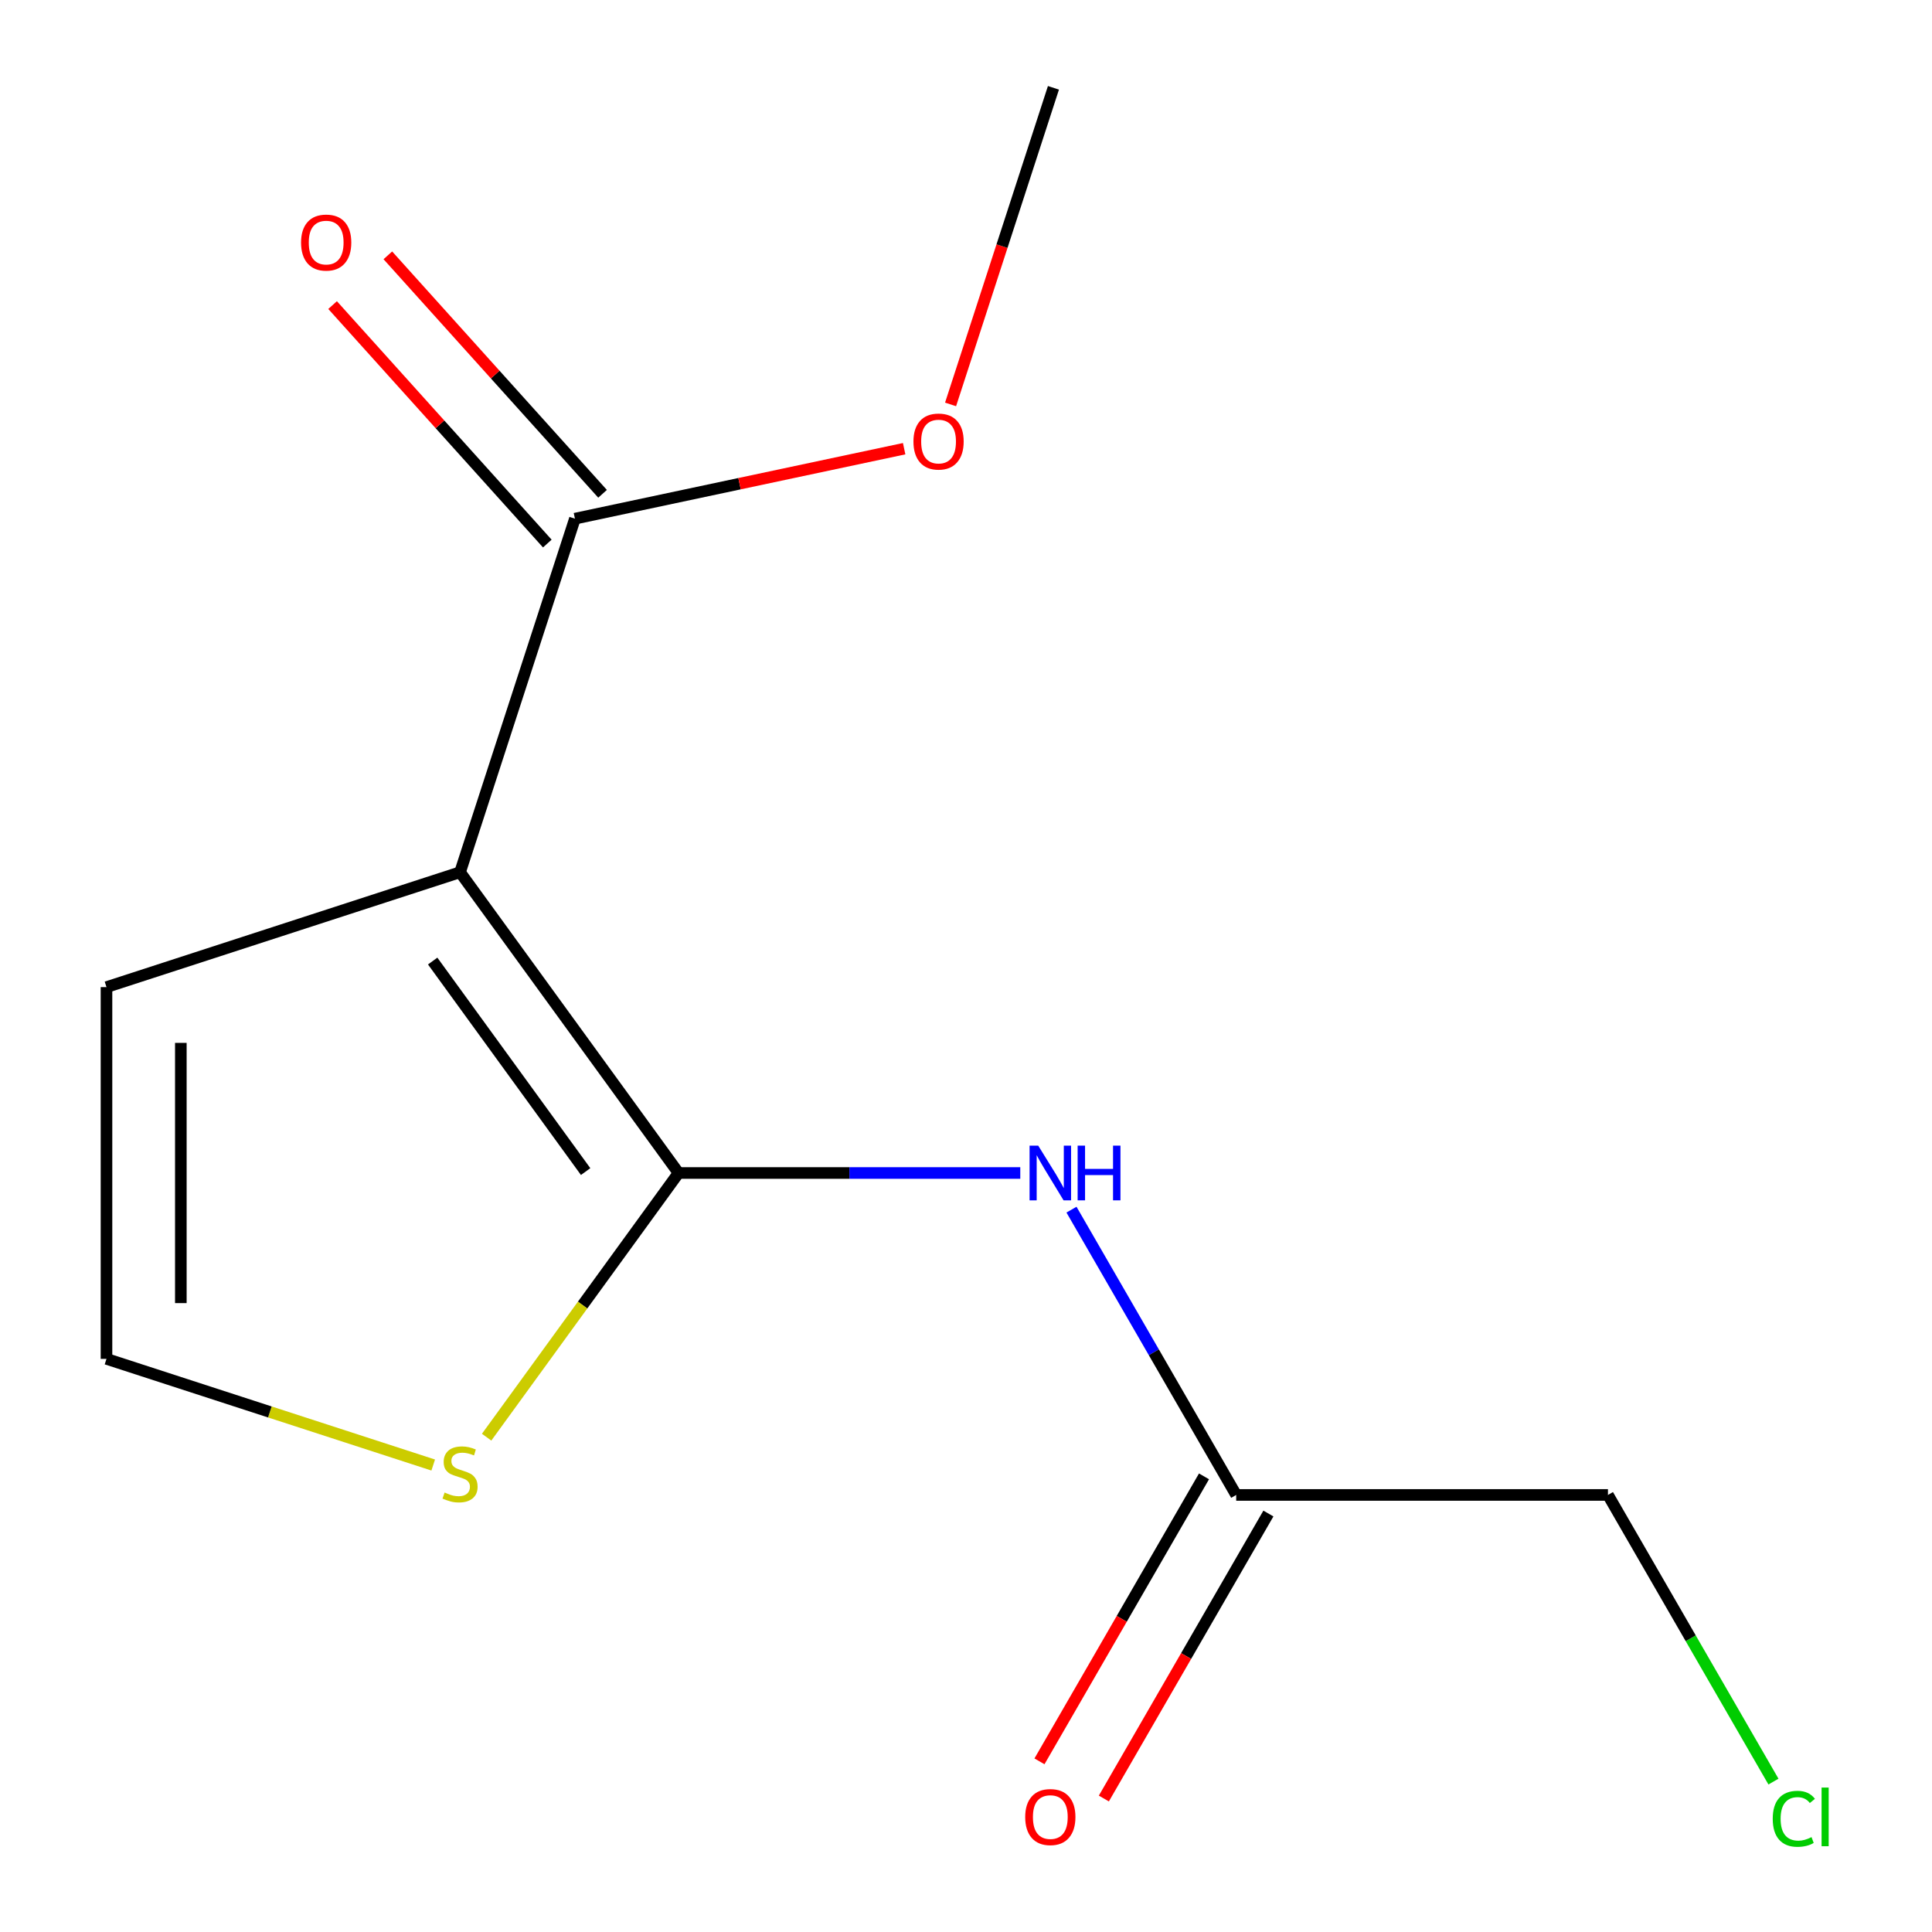 <?xml version='1.0' encoding='iso-8859-1'?>
<svg version='1.1' baseProfile='full'
              xmlns='http://www.w3.org/2000/svg'
                      xmlns:rdkit='http://www.rdkit.org/xml'
                      xmlns:xlink='http://www.w3.org/1999/xlink'
                  xml:space='preserve'
width='1000px' height='1000px' viewBox='0 0 1000 1000'>
<!-- END OF HEADER -->
<rect style='opacity:1.0;fill:#FFFFFF;stroke:none' width='1000' height='1000' x='0' y='0'> </rect>
<path class='bond-0' d='M 351.223,607.139 L 238.121,451.467' style='fill:none;fill-rule:evenodd;stroke:#000000;stroke-width:6px;stroke-linecap:butt;stroke-linejoin:miter;stroke-opacity:1' />
<path class='bond-0' d='M 303.124,606.409 L 223.952,497.438' style='fill:none;fill-rule:evenodd;stroke:#000000;stroke-width:6px;stroke-linecap:butt;stroke-linejoin:miter;stroke-opacity:1' />
<path class='bond-1' d='M 351.223,607.139 L 439.658,607.139' style='fill:none;fill-rule:evenodd;stroke:#000000;stroke-width:6px;stroke-linecap:butt;stroke-linejoin:miter;stroke-opacity:1' />
<path class='bond-1' d='M 439.658,607.139 L 528.094,607.139' style='fill:none;fill-rule:evenodd;stroke:#0000FF;stroke-width:6px;stroke-linecap:butt;stroke-linejoin:miter;stroke-opacity:1' />
<path class='bond-3' d='M 351.223,607.139 L 301.549,675.51' style='fill:none;fill-rule:evenodd;stroke:#000000;stroke-width:6px;stroke-linecap:butt;stroke-linejoin:miter;stroke-opacity:1' />
<path class='bond-3' d='M 301.549,675.51 L 251.875,743.88' style='fill:none;fill-rule:evenodd;stroke:#CCCC00;stroke-width:6px;stroke-linecap:butt;stroke-linejoin:miter;stroke-opacity:1' />
<path class='bond-2' d='M 238.121,451.467 L 297.583,268.464' style='fill:none;fill-rule:evenodd;stroke:#000000;stroke-width:6px;stroke-linecap:butt;stroke-linejoin:miter;stroke-opacity:1' />
<path class='bond-5' d='M 238.121,451.467 L 55.118,510.929' style='fill:none;fill-rule:evenodd;stroke:#000000;stroke-width:6px;stroke-linecap:butt;stroke-linejoin:miter;stroke-opacity:1' />
<path class='bond-4' d='M 554.597,626.109 L 597.226,699.945' style='fill:none;fill-rule:evenodd;stroke:#0000FF;stroke-width:6px;stroke-linecap:butt;stroke-linejoin:miter;stroke-opacity:1' />
<path class='bond-4' d='M 597.226,699.945 L 639.855,773.78' style='fill:none;fill-rule:evenodd;stroke:#000000;stroke-width:6px;stroke-linecap:butt;stroke-linejoin:miter;stroke-opacity:1' />
<path class='bond-7' d='M 311.882,255.589 L 256.316,193.876' style='fill:none;fill-rule:evenodd;stroke:#000000;stroke-width:6px;stroke-linecap:butt;stroke-linejoin:miter;stroke-opacity:1' />
<path class='bond-7' d='M 256.316,193.876 L 200.749,132.163' style='fill:none;fill-rule:evenodd;stroke:#FF0000;stroke-width:6px;stroke-linecap:butt;stroke-linejoin:miter;stroke-opacity:1' />
<path class='bond-7' d='M 283.283,281.34 L 227.716,219.627' style='fill:none;fill-rule:evenodd;stroke:#000000;stroke-width:6px;stroke-linecap:butt;stroke-linejoin:miter;stroke-opacity:1' />
<path class='bond-7' d='M 227.716,219.627 L 172.15,157.914' style='fill:none;fill-rule:evenodd;stroke:#FF0000;stroke-width:6px;stroke-linecap:butt;stroke-linejoin:miter;stroke-opacity:1' />
<path class='bond-9' d='M 297.583,268.464 L 382.785,250.354' style='fill:none;fill-rule:evenodd;stroke:#000000;stroke-width:6px;stroke-linecap:butt;stroke-linejoin:miter;stroke-opacity:1' />
<path class='bond-9' d='M 382.785,250.354 L 467.988,232.243' style='fill:none;fill-rule:evenodd;stroke:#FF0000;stroke-width:6px;stroke-linecap:butt;stroke-linejoin:miter;stroke-opacity:1' />
<path class='bond-6' d='M 224.231,758.297 L 139.674,730.823' style='fill:none;fill-rule:evenodd;stroke:#CCCC00;stroke-width:6px;stroke-linecap:butt;stroke-linejoin:miter;stroke-opacity:1' />
<path class='bond-6' d='M 139.674,730.823 L 55.118,703.349' style='fill:none;fill-rule:evenodd;stroke:#000000;stroke-width:6px;stroke-linecap:butt;stroke-linejoin:miter;stroke-opacity:1' />
<path class='bond-8' d='M 623.19,764.159 L 580.608,837.915' style='fill:none;fill-rule:evenodd;stroke:#000000;stroke-width:6px;stroke-linecap:butt;stroke-linejoin:miter;stroke-opacity:1' />
<path class='bond-8' d='M 580.608,837.915 L 538.025,911.67' style='fill:none;fill-rule:evenodd;stroke:#FF0000;stroke-width:6px;stroke-linecap:butt;stroke-linejoin:miter;stroke-opacity:1' />
<path class='bond-8' d='M 656.519,783.401 L 613.936,857.157' style='fill:none;fill-rule:evenodd;stroke:#000000;stroke-width:6px;stroke-linecap:butt;stroke-linejoin:miter;stroke-opacity:1' />
<path class='bond-8' d='M 613.936,857.157 L 571.353,930.912' style='fill:none;fill-rule:evenodd;stroke:#FF0000;stroke-width:6px;stroke-linecap:butt;stroke-linejoin:miter;stroke-opacity:1' />
<path class='bond-11' d='M 639.855,773.78 L 832.275,773.78' style='fill:none;fill-rule:evenodd;stroke:#000000;stroke-width:6px;stroke-linecap:butt;stroke-linejoin:miter;stroke-opacity:1' />
<path class='bond-13' d='M 55.118,510.929 L 55.118,703.349' style='fill:none;fill-rule:evenodd;stroke:#000000;stroke-width:6px;stroke-linecap:butt;stroke-linejoin:miter;stroke-opacity:1' />
<path class='bond-13' d='M 93.602,539.792 L 93.602,674.486' style='fill:none;fill-rule:evenodd;stroke:#000000;stroke-width:6px;stroke-linecap:butt;stroke-linejoin:miter;stroke-opacity:1' />
<path class='bond-12' d='M 492.014,209.327 L 518.637,127.391' style='fill:none;fill-rule:evenodd;stroke:#FF0000;stroke-width:6px;stroke-linecap:butt;stroke-linejoin:miter;stroke-opacity:1' />
<path class='bond-12' d='M 518.637,127.391 L 545.26,45.455' style='fill:none;fill-rule:evenodd;stroke:#000000;stroke-width:6px;stroke-linecap:butt;stroke-linejoin:miter;stroke-opacity:1' />
<path class='bond-10' d='M 917.937,922.151 L 875.106,847.966' style='fill:none;fill-rule:evenodd;stroke:#00CC00;stroke-width:6px;stroke-linecap:butt;stroke-linejoin:miter;stroke-opacity:1' />
<path class='bond-10' d='M 875.106,847.966 L 832.275,773.78' style='fill:none;fill-rule:evenodd;stroke:#000000;stroke-width:6px;stroke-linecap:butt;stroke-linejoin:miter;stroke-opacity:1' />
<path  class='atom-2' d='M 537.384 592.979
L 546.664 607.979
Q 547.584 609.459, 549.064 612.139
Q 550.544 614.819, 550.624 614.979
L 550.624 592.979
L 554.384 592.979
L 554.384 621.299
L 550.504 621.299
L 540.544 604.899
Q 539.384 602.979, 538.144 600.779
Q 536.944 598.579, 536.584 597.899
L 536.584 621.299
L 532.904 621.299
L 532.904 592.979
L 537.384 592.979
' fill='#0000FF'/>
<path  class='atom-2' d='M 557.784 592.979
L 561.624 592.979
L 561.624 605.019
L 576.104 605.019
L 576.104 592.979
L 579.944 592.979
L 579.944 621.299
L 576.104 621.299
L 576.104 608.219
L 561.624 608.219
L 561.624 621.299
L 557.784 621.299
L 557.784 592.979
' fill='#0000FF'/>
<path  class='atom-4' d='M 230.121 772.531
Q 230.441 772.651, 231.761 773.211
Q 233.081 773.771, 234.521 774.131
Q 236.001 774.451, 237.441 774.451
Q 240.121 774.451, 241.681 773.171
Q 243.241 771.851, 243.241 769.571
Q 243.241 768.011, 242.441 767.051
Q 241.681 766.091, 240.481 765.571
Q 239.281 765.051, 237.281 764.451
Q 234.761 763.691, 233.241 762.971
Q 231.761 762.251, 230.681 760.731
Q 229.641 759.211, 229.641 756.651
Q 229.641 753.091, 232.041 750.891
Q 234.481 748.691, 239.281 748.691
Q 242.561 748.691, 246.281 750.251
L 245.361 753.331
Q 241.961 751.931, 239.401 751.931
Q 236.641 751.931, 235.121 753.091
Q 233.601 754.211, 233.641 756.171
Q 233.641 757.691, 234.401 758.611
Q 235.201 759.531, 236.321 760.051
Q 237.481 760.571, 239.401 761.171
Q 241.961 761.971, 243.481 762.771
Q 245.001 763.571, 246.081 765.211
Q 247.201 766.811, 247.201 769.571
Q 247.201 773.491, 244.561 775.611
Q 241.961 777.691, 237.601 777.691
Q 235.081 777.691, 233.161 777.131
Q 231.281 776.611, 229.041 775.691
L 230.121 772.531
' fill='#CCCC00'/>
<path  class='atom-8' d='M 155.828 125.548
Q 155.828 118.748, 159.188 114.948
Q 162.548 111.148, 168.828 111.148
Q 175.108 111.148, 178.468 114.948
Q 181.828 118.748, 181.828 125.548
Q 181.828 132.428, 178.428 136.348
Q 175.028 140.228, 168.828 140.228
Q 162.588 140.228, 159.188 136.348
Q 155.828 132.468, 155.828 125.548
M 168.828 137.028
Q 173.148 137.028, 175.468 134.148
Q 177.828 131.228, 177.828 125.548
Q 177.828 119.988, 175.468 117.188
Q 173.148 114.348, 168.828 114.348
Q 164.508 114.348, 162.148 117.148
Q 159.828 119.948, 159.828 125.548
Q 159.828 131.268, 162.148 134.148
Q 164.508 137.028, 168.828 137.028
' fill='#FF0000'/>
<path  class='atom-9' d='M 530.644 940.502
Q 530.644 933.702, 534.004 929.902
Q 537.364 926.102, 543.644 926.102
Q 549.924 926.102, 553.284 929.902
Q 556.644 933.702, 556.644 940.502
Q 556.644 947.382, 553.244 951.302
Q 549.844 955.182, 543.644 955.182
Q 537.404 955.182, 534.004 951.302
Q 530.644 947.422, 530.644 940.502
M 543.644 951.982
Q 547.964 951.982, 550.284 949.102
Q 552.644 946.182, 552.644 940.502
Q 552.644 934.942, 550.284 932.142
Q 547.964 929.302, 543.644 929.302
Q 539.324 929.302, 536.964 932.102
Q 534.644 934.902, 534.644 940.502
Q 534.644 946.222, 536.964 949.102
Q 539.324 951.982, 543.644 951.982
' fill='#FF0000'/>
<path  class='atom-10' d='M 472.798 228.538
Q 472.798 221.738, 476.158 217.938
Q 479.518 214.138, 485.798 214.138
Q 492.078 214.138, 495.438 217.938
Q 498.798 221.738, 498.798 228.538
Q 498.798 235.418, 495.398 239.338
Q 491.998 243.218, 485.798 243.218
Q 479.558 243.218, 476.158 239.338
Q 472.798 235.458, 472.798 228.538
M 485.798 240.018
Q 490.118 240.018, 492.438 237.138
Q 494.798 234.218, 494.798 228.538
Q 494.798 222.978, 492.438 220.178
Q 490.118 217.338, 485.798 217.338
Q 481.478 217.338, 479.118 220.138
Q 476.798 222.938, 476.798 228.538
Q 476.798 234.258, 479.118 237.138
Q 481.478 240.018, 485.798 240.018
' fill='#FF0000'/>
<path  class='atom-11' d='M 917.566 941.402
Q 917.566 934.362, 920.846 930.682
Q 924.166 926.962, 930.446 926.962
Q 936.286 926.962, 939.406 931.082
L 936.766 933.242
Q 934.486 930.242, 930.446 930.242
Q 926.166 930.242, 923.886 933.122
Q 921.646 935.962, 921.646 941.402
Q 921.646 947.002, 923.966 949.882
Q 926.326 952.762, 930.886 952.762
Q 934.006 952.762, 937.646 950.882
L 938.766 953.882
Q 937.286 954.842, 935.046 955.402
Q 932.806 955.962, 930.326 955.962
Q 924.166 955.962, 920.846 952.202
Q 917.566 948.442, 917.566 941.402
' fill='#00CC00'/>
<path  class='atom-11' d='M 942.846 925.242
L 946.526 925.242
L 946.526 955.602
L 942.846 955.602
L 942.846 925.242
' fill='#00CC00'/>
</svg>
